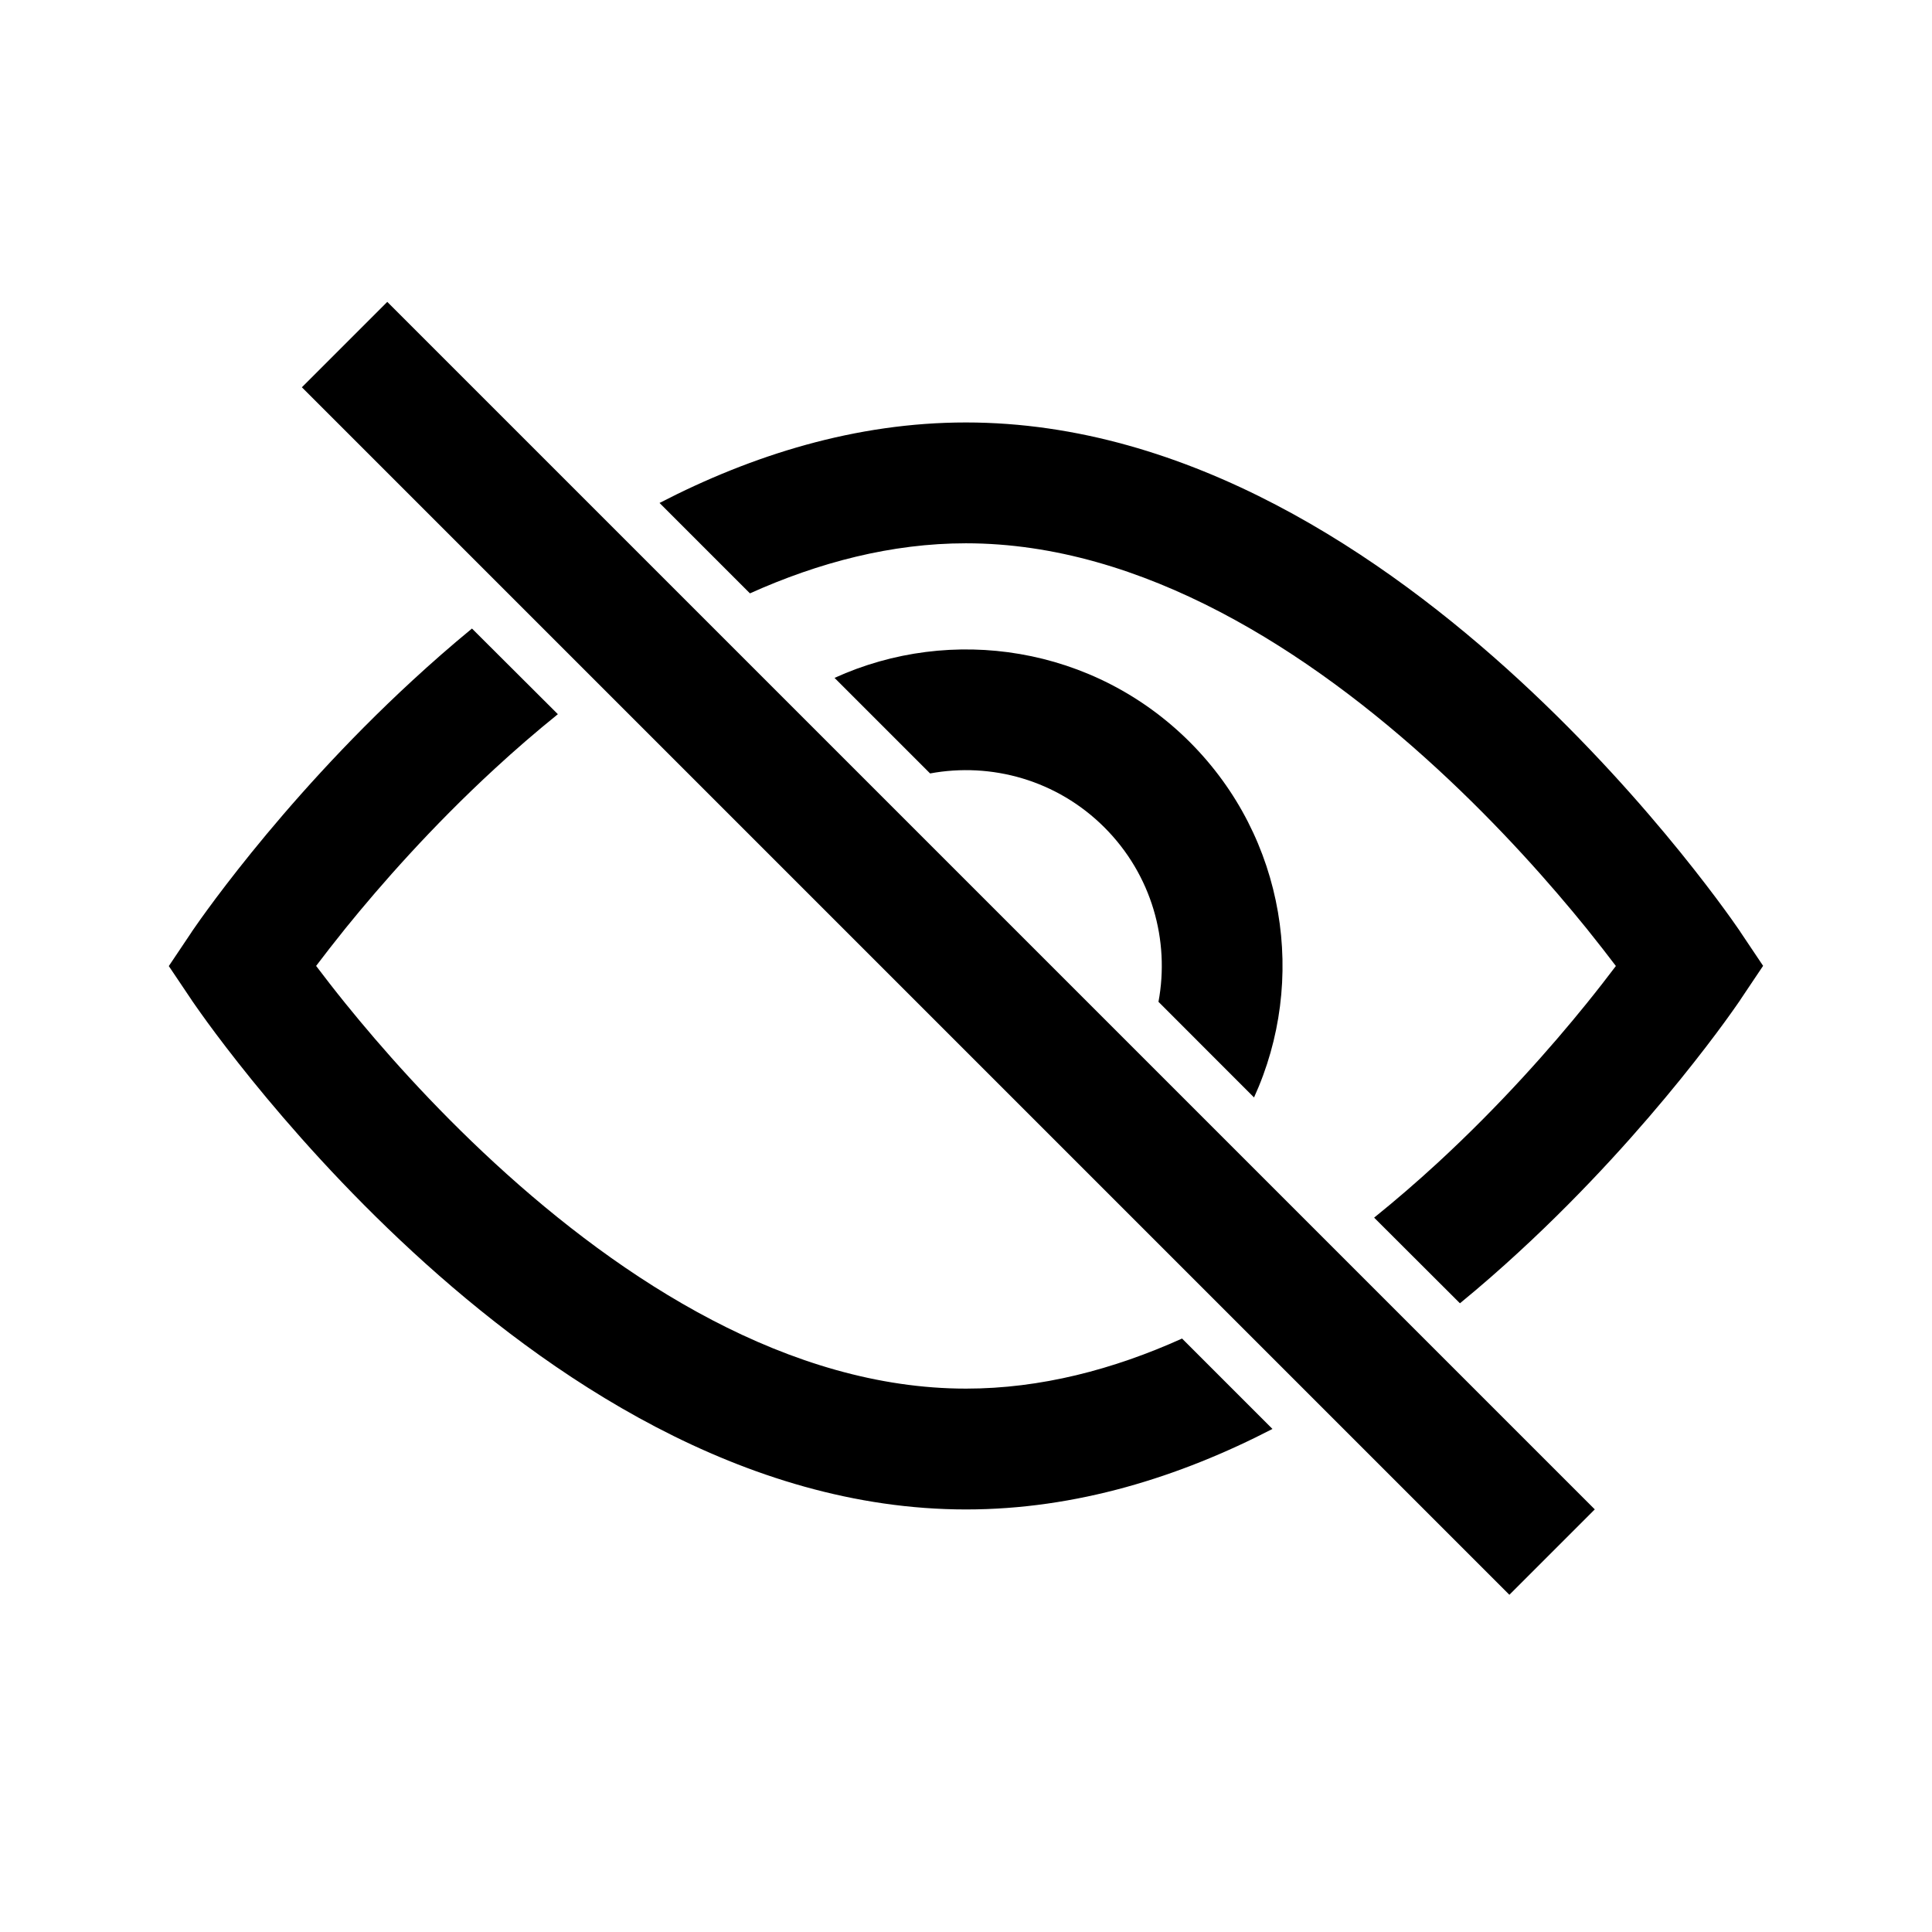 <svg width="40" height="40" fill="none" viewBox="0 0 24 24" xmlns="http://www.w3.org/2000/svg"><g clip-rule="evenodd" fill="currentColor" fill-rule="evenodd"><path d="m15.578 13.633c.662-1.45.396-3.22-.797-4.414-1.194-1.193-2.963-1.459-4.414-.798l1.187 1.187c.761-.141 1.577.082 2.166.671.589.589.813 1.405.671 2.166z"/><path d="m5.863 7.808c-.259.213-.504.428-.735.641-.848.781-1.532 1.559-2.004 2.142-.236.292-.421.536-.547.709-.063.086-.112.155-.145.203-.017.024-.03.043-.039.056l-.011.016-.003.005-.001.002-.281.419.281.418.001.001.001.002.003.005.011.016c.009.013.022.032.039.056.034.048.082.117.145.203.126.173.311.417.547.709.472.583 1.156 1.361 2.004 2.142 1.669 1.537 4.098 3.198 6.872 3.198 1.369 0 2.655-.405 3.806-1l-1.123-1.123c-.854.385-1.758.622-2.683.622-2.196 0-4.267-1.339-5.856-2.802-.781-.719-1.415-1.44-1.854-1.983-.143-.177-.265-.335-.364-.466.099-.131.221-.288.364-.466.439-.542 1.073-1.264 1.854-1.983.25-.231.513-.458.785-.678zm11.207 7.318c.273-.22.535-.447.785-.677.781-.719 1.415-1.44 1.854-1.983.143-.177.265-.335.364-.466-.099-.131-.221-.288-.364-.466-.439-.542-1.073-1.264-1.854-1.983-1.588-1.463-3.659-2.802-5.856-2.802-.925 0-1.829.238-2.683.622l-1.123-1.123c1.151-.595 2.437-1 3.806-1 2.774 0 5.203 1.661 6.872 3.198.848.781 1.532 1.559 2.004 2.142.236.292.421.536.547.709.063.086.112.155.145.203.017.024.03.043.039.056l.011.016.003.005.001.002.281.419-.281.419-.001.002-.003.005-.011.016c-.009.013-.022.032-.039.056-.034.048-.082.117-.145.203-.126.173-.311.417-.547.709-.472.583-1.156 1.361-2.004 2.142-.231.213-.476.428-.735.64z"/><path d="m18.75 19.811-15-15 1.061-1.061 15 15z"/></g></svg>
